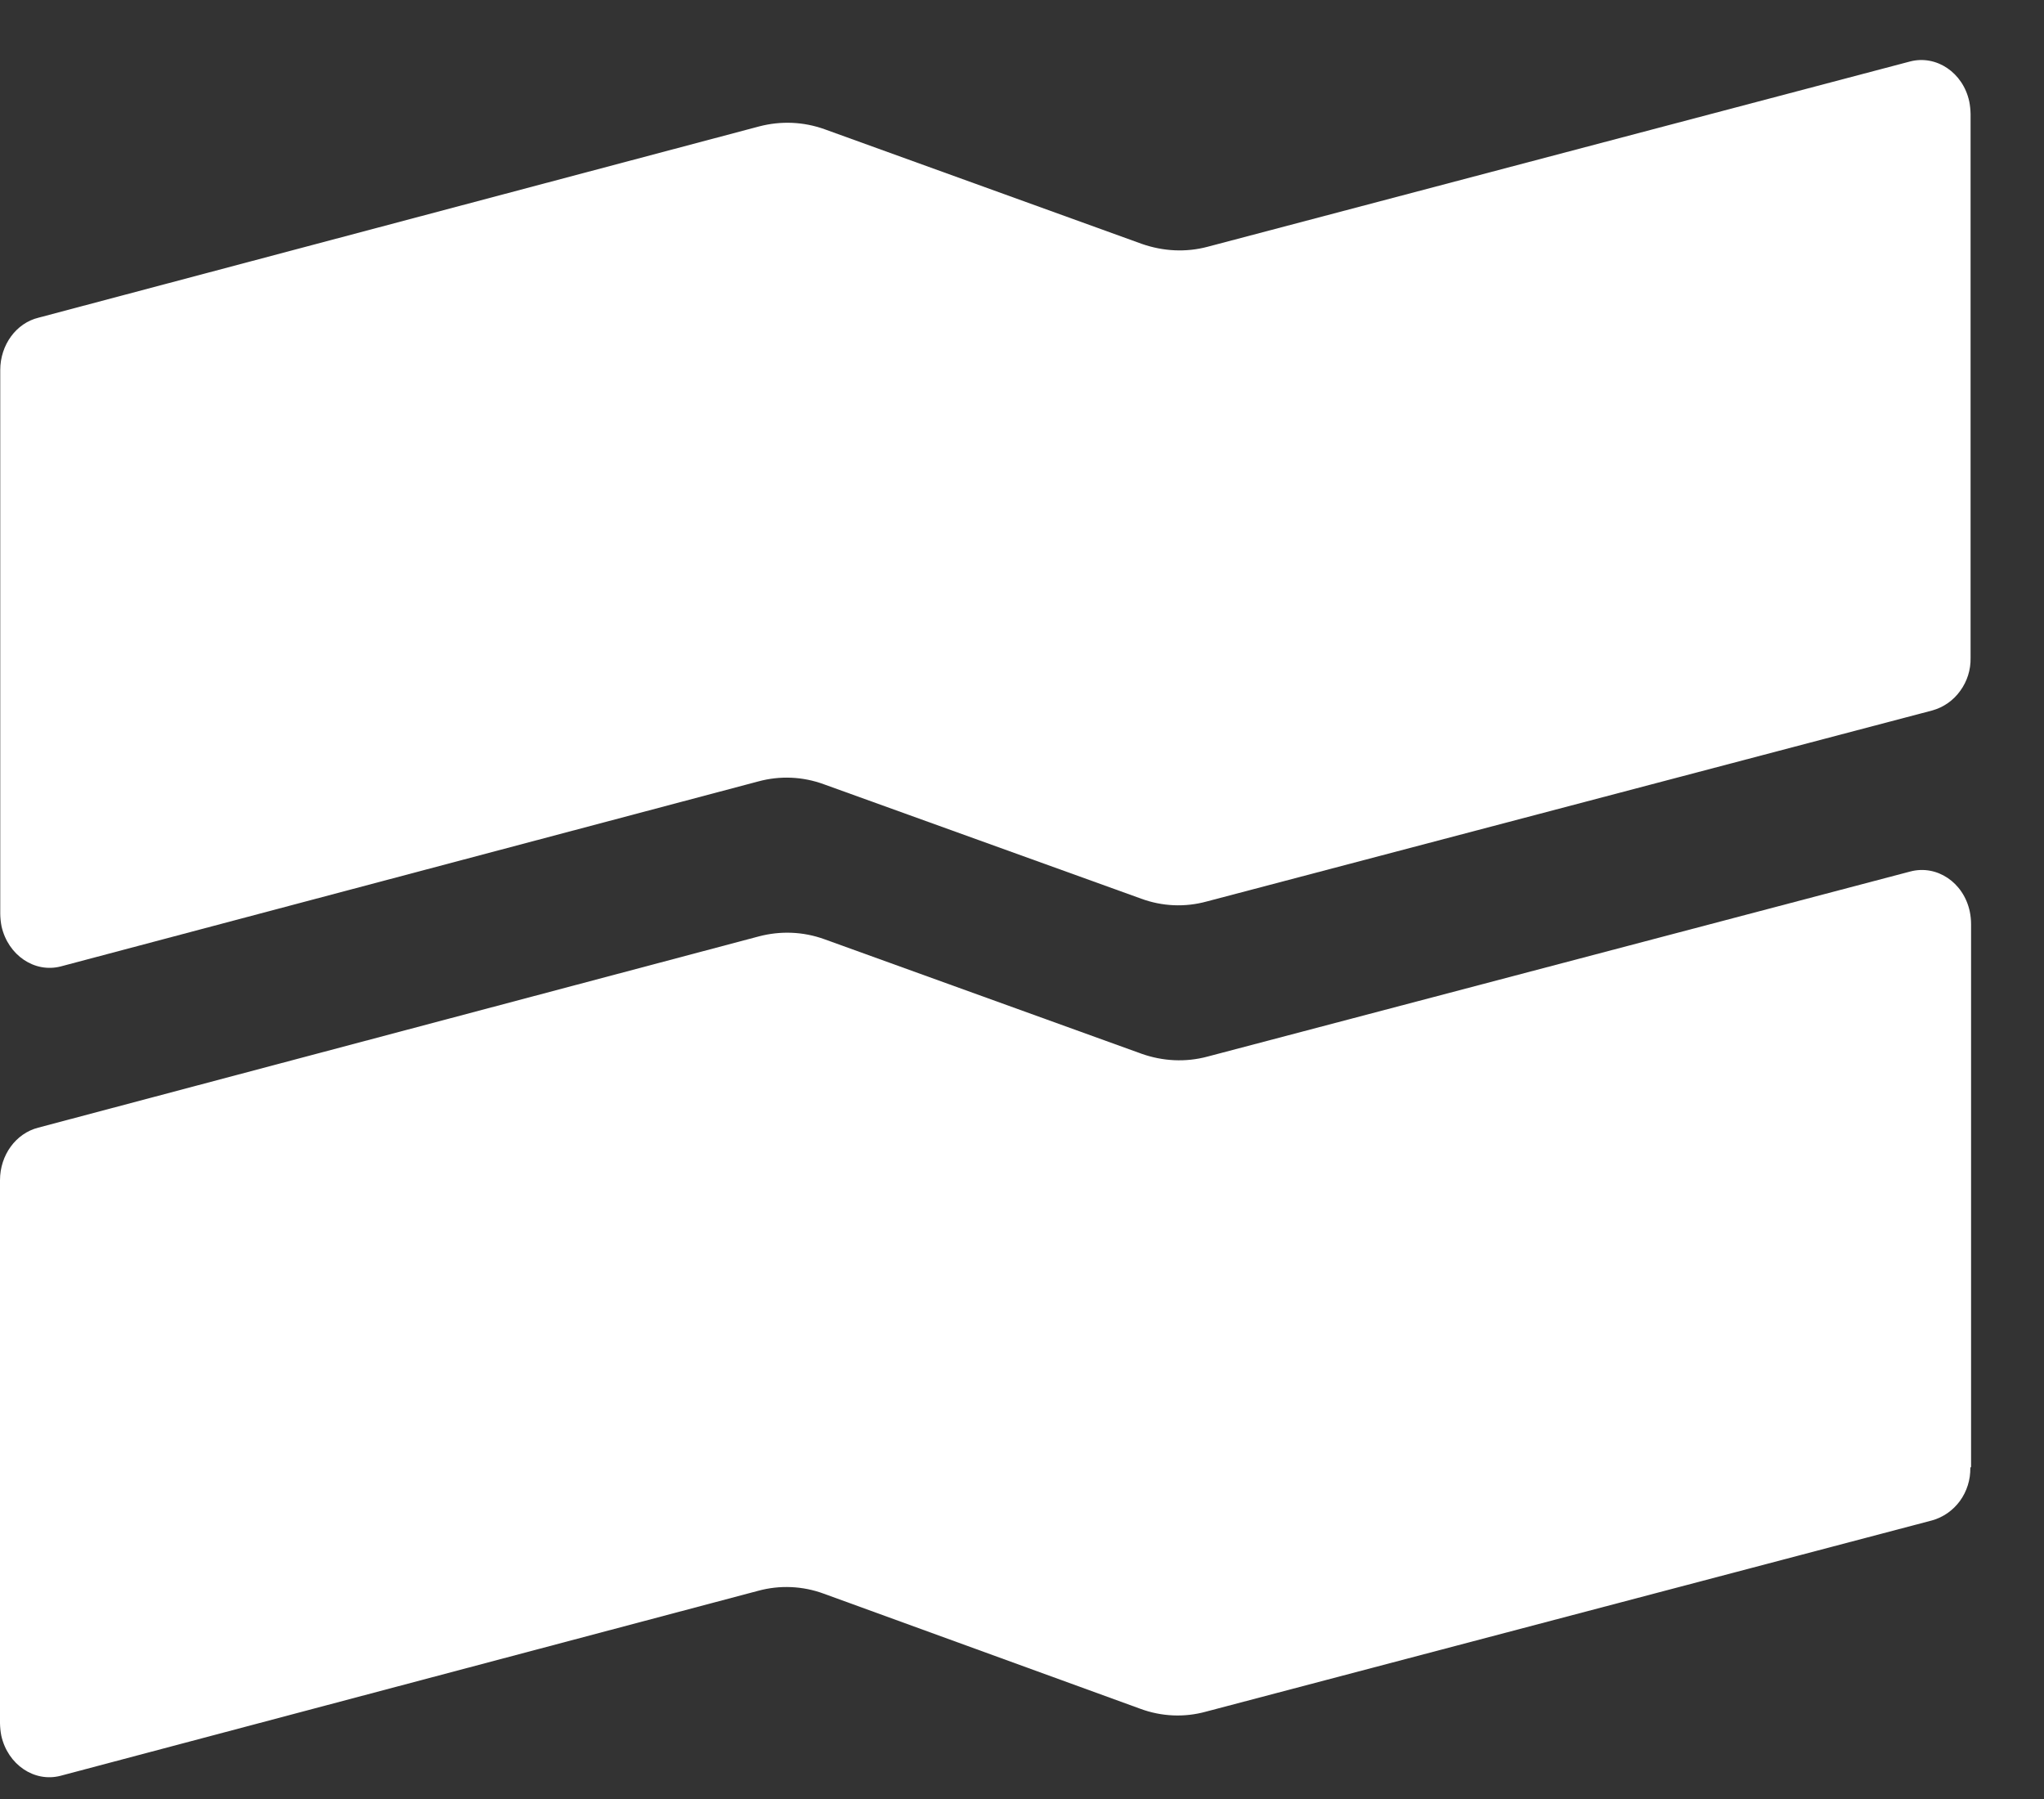 <svg xmlns="http://www.w3.org/2000/svg" width="25" height="22" viewBox="0 0 25 22" fill="none"><rect x="0" y="0" width="25" height="22" fill="#333333" stroke="none"/><path d="M24.102 1.395V8.046C24.105 8.191 24.06 8.333 23.975 8.449C23.891 8.566 23.771 8.65 23.634 8.688L14.76 11.024C14.495 11.097 14.216 11.085 13.958 10.99L10.077 9.591C9.819 9.496 9.54 9.484 9.275 9.556L0.745 11.818C0.423 11.902 0.099 11.682 0.019 11.329C0.009 11.278 0.004 11.227 0.003 11.175V4.525C0.003 4.218 0.198 3.951 0.471 3.885L9.285 1.546C9.549 1.477 9.826 1.487 10.087 1.581L13.967 2.983C14.229 3.074 14.505 3.088 14.769 3.018L23.361 0.752C23.682 0.668 24.01 0.886 24.086 1.242C24.096 1.292 24.101 1.344 24.102 1.395Z" fill="white"></path><path d="M24.108 11.3V17.94H24.105L24.099 17.951C24.101 18.096 24.057 18.238 23.972 18.355C23.887 18.471 23.767 18.555 23.631 18.593L14.749 20.932C14.485 21.005 14.205 20.992 13.948 20.897L10.075 19.489C9.817 19.394 9.537 19.382 9.273 19.454L0.741 21.716C0.42 21.8 0.095 21.58 0.016 21.226C0.006 21.176 0.001 21.124 0 21.073V14.433C0 14.125 0.194 13.86 0.468 13.79L9.282 11.451C9.545 11.382 9.822 11.391 10.084 11.486L13.964 12.887C14.225 12.979 14.502 12.992 14.765 12.922L23.367 10.657C23.689 10.573 24.016 10.79 24.092 11.146C24.102 11.196 24.108 11.248 24.108 11.3Z" fill="white"></path></svg>